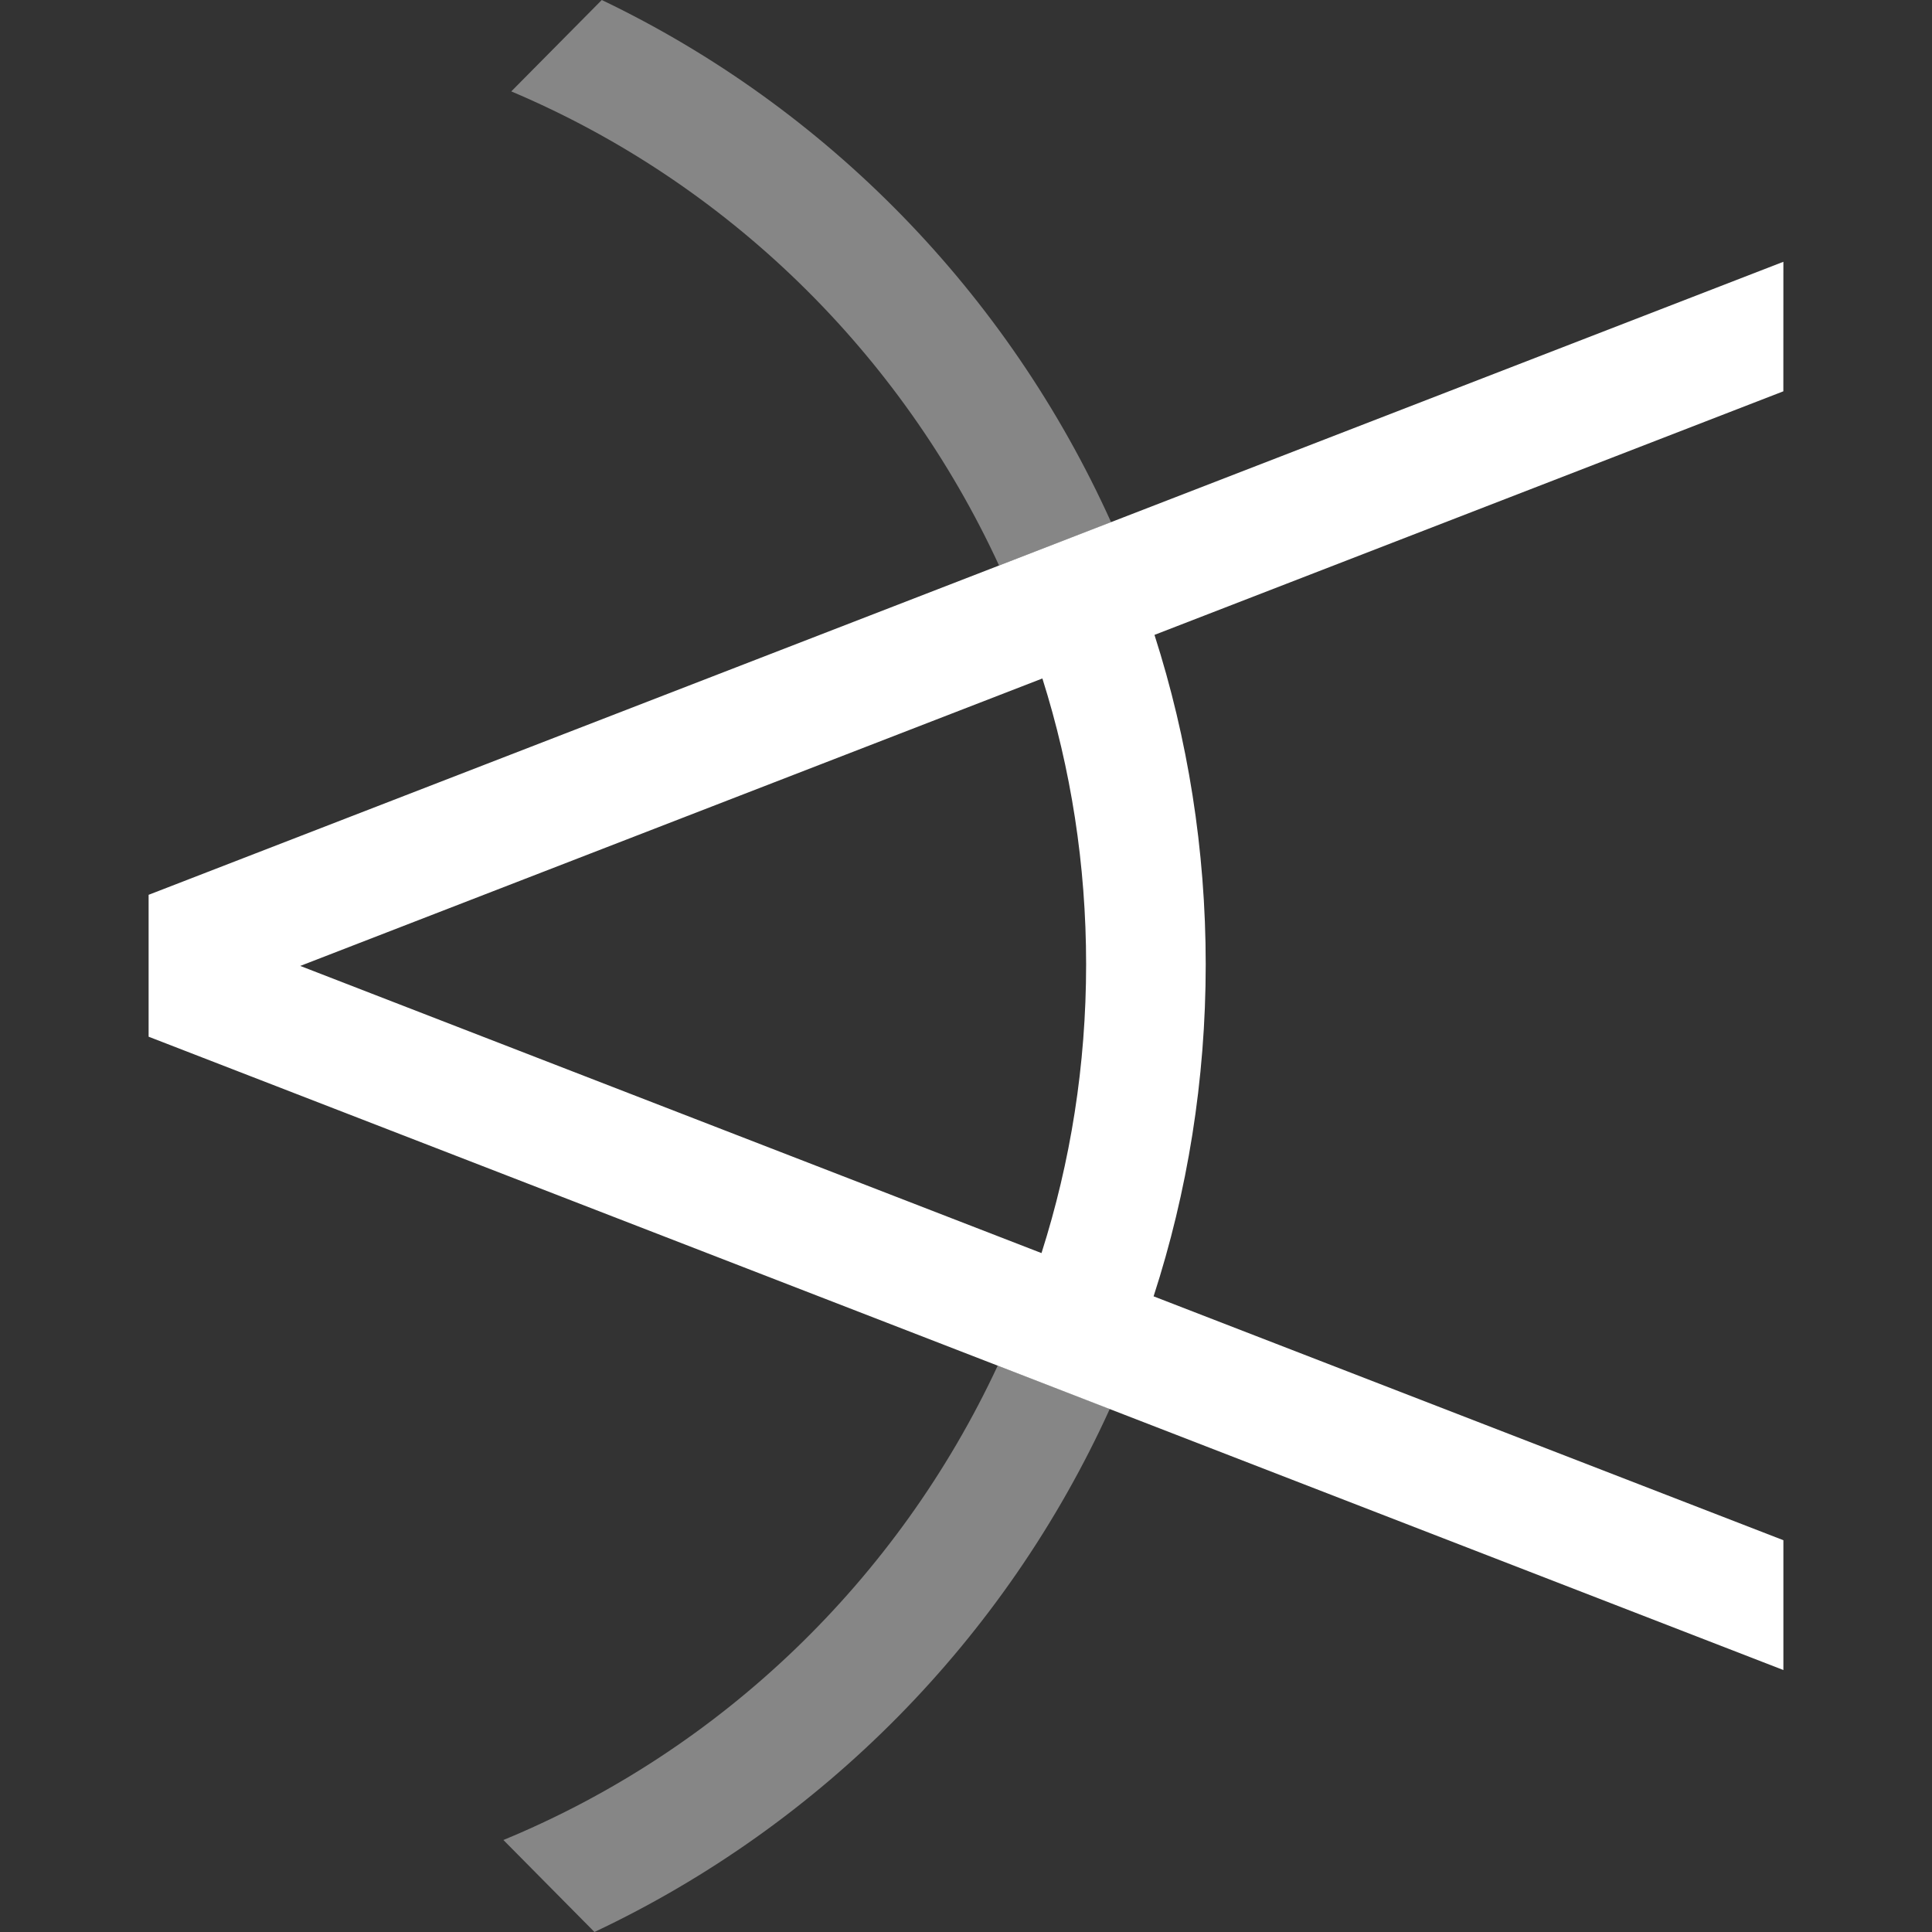 <svg viewBox="0 0 52 52" fill="none" xmlns="http://www.w3.org/2000/svg">
<rect x="0" y="0" width="52" height="52" fill="#333333" stroke="none"/>
<path d="M13.549 49.524L16 52C22.113 49.117 27.057 44.117 29.871 37.919L26.855 36.754C24.169 42.52 19.412 47.105 13.549 49.524Z" fill="#868686"/>
<path d="M16.197 0L13.761 2.46C19.559 4.911 24.245 9.488 26.89 15.221L29.906 14.057C27.124 7.892 22.253 2.899 16.197 0Z" fill="#868686"/>
<path d="M48 7.046L4 24.084V27.903L48 44.949V41.455L31.049 34.891C31.96 32.081 32.452 29.076 32.452 25.957C32.452 22.862 31.968 19.881 31.073 17.088L47.999 10.532L48 7.046ZM29.233 25.957C29.233 28.669 28.814 31.275 28.032 33.727L8.081 25.998L28.056 18.261C28.823 20.688 29.233 23.269 29.233 25.957Z" fill="white"/>
</svg>

